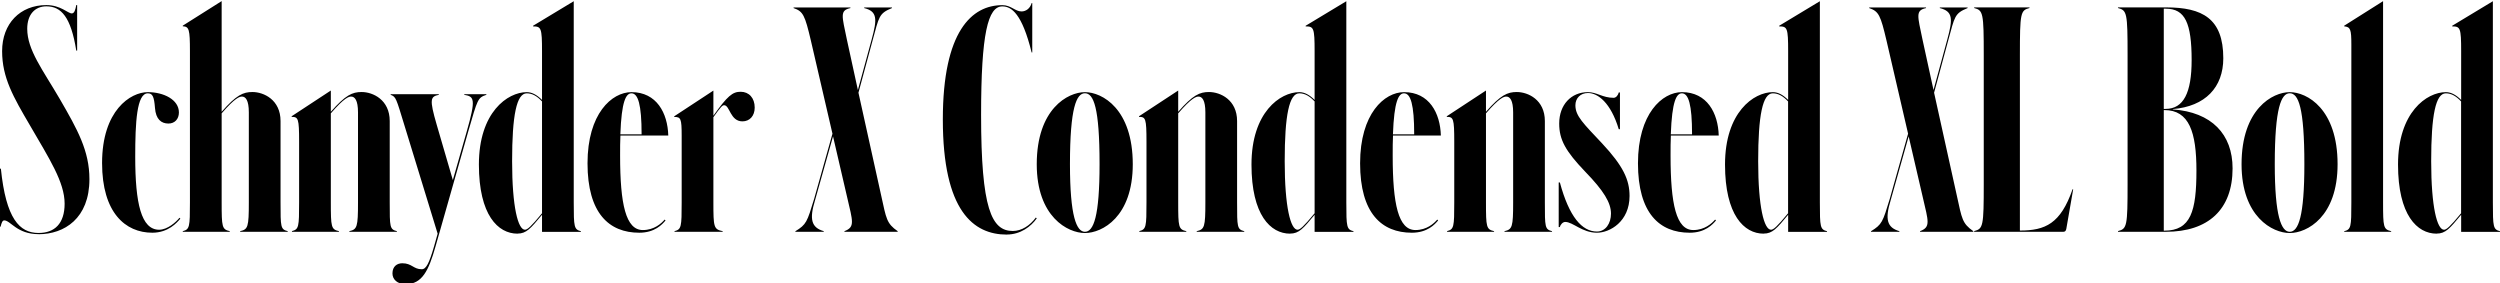 <?xml version="1.0" encoding="UTF-8"?>
<svg width="401.184" height="45.456" viewBox="0 0 401.184 45.456" version="1.1" xmlns="http://www.w3.org/2000/svg" xmlns:xlink="http://www.w3.org/1999/xlink">
 <path d="M6.19,7.87 c4.13,0,8.16,2.54,8.16,8.83 c0,4.56,-1.92,7.97,-4.75,12.86 c-2.74,4.7,-5.23,7.87,-5.23,11.28 c0,2.3,1.25,3.6,3.07,3.6 c2.4,0,3.94,-1.73,4.8,-7.1 l0.14,0 l0,7.3 l-0.14,0 c-0.14,-0.72,-0.29,-1.34,-0.72,-1.34 c-0.62,0,-1.78,1.34,-4.08,1.34 c-4.22,0,-7.1,-2.98,-7.1,-7.39 c0,-4.27,1.82,-7.39,4.46,-11.9 c3.12,-5.38,5.57,-9.12,5.57,-12.58 c0,-3.22,-1.63,-4.7,-4.18,-4.7 c-3.07,0,-5.23,2.3,-6.05,10.32 l-0.14,0 l0,-9.31 l0.1,0 c0.14,0.62,0.29,1.01,0.58,1.01 c1.01,0,2.02,-2.21,5.52,-2.21 Z M24.43,8.11 c2.59,0,3.98,1.63,4.51,2.26 l-0.14,0.14 c-0.53,-0.67,-1.92,-1.92,-3.26,-1.92 c-2.88,0,-3.84,4.22,-3.84,11.71 c0,5.52,0.24,10.18,2.02,10.18 c0.77,0,1.01,-0.53,1.15,-2.35 c0.14,-1.82,1.01,-2.5,2.16,-2.5 c1.01,0,1.68,0.72,1.68,1.78 c0,2.06,-2.45,3.26,-4.99,3.26 c-2.78,0,-7.34,-2.93,-7.34,-11.38 c0,-7.97,3.74,-11.18,8.06,-11.18 Z M29.33,8.26 l7.54,0 l0,0.1 c-1.25,0.29,-1.3,0.67,-1.3,4.61 l0,14.3 c2.16,2.5,2.88,2.69,3.26,2.69 c0.58,0,1.1,-0.58,1.1,-2.54 l0,-14.45 c0,-3.94,-0.14,-4.32,-1.39,-4.61 l0,-0.1 l7.63,0 l0,0.1 c-1.15,0.29,-1.15,0.67,-1.15,4.61 l0,13.06 c0,3.41,-2.69,4.66,-4.51,4.66 c-1.49,0,-2.59,-0.48,-4.94,-3.17 l0,17.76 l-6.24,-3.94 l0,-0.1 c1.01,-0.05,1.15,-0.48,1.15,-3.98 l0,-24.29 c0,-3.94,-0.05,-4.32,-1.15,-4.61 Z M46.85,8.26 l7.54,0 l0,0.1 c-1.25,0.29,-1.3,0.67,-1.3,4.61 l0,14.3 c2.16,2.5,2.88,2.69,3.26,2.69 c0.58,0,1.1,-0.58,1.1,-2.54 l0,-14.45 c0,-3.94,-0.14,-4.32,-1.39,-4.61 l0,-0.1 l7.63,0 l0,0.1 c-1.15,0.29,-1.15,0.67,-1.15,4.61 l0,13.06 c0,3.41,-2.69,4.66,-4.51,4.66 c-1.49,0,-2.59,-0.48,-4.94,-3.17 l0,3.41 l-6.29,-4.13 l0,-0.1 c1.06,0,1.2,-0.24,1.2,-3.98 l0,-9.74 c0,-3.94,-0.05,-4.32,-1.15,-4.61 Z M65.14,-0.14 c2.59,0,3.65,2.16,4.75,6.05 l5.23,18.38 c1.54,5.33,1.54,5.47,2.93,5.95 l0,0.1 l-3.55,0 l0,-0.1 c1.58,-0.29,1.92,-0.58,0.38,-5.95 l-2.21,-7.73 l-2.59,8.88 c-1.2,4.13,-1.01,4.51,0.34,4.8 l0,0.1 l-7.73,0 l0,-0.1 c0.86,-0.34,0.86,-0.48,2.21,-4.9 l5.33,-17.38 l-0.58,-2.06 c-0.77,-2.64,-1.25,-3.65,-1.97,-3.65 c-1.34,0,-1.58,0.96,-3.12,0.96 c-0.82,0,-1.58,-0.48,-1.58,-1.63 c0,-0.96,0.77,-1.73,2.16,-1.73 Z M83.04,7.97 c1.44,0,2.11,0.82,3.94,3.02 l0,-2.74 l6.24,0 l0,0.1 c-1.1,0.29,-1.15,0.67,-1.15,4.61 l0,32.3 l-6.53,-3.94 l0,-0.1 c1.3,0,1.44,-0.24,1.44,-3.98 l0,-7.82 c-0.77,0.77,-1.58,1.25,-2.45,1.25 c-3.07,0,-7.68,-3.22,-7.68,-11.62 c0,-8.11,3.07,-11.09,6.19,-11.09 Z M82.18,19.58 c0,7.39,0.72,10.9,2.35,10.9 c0.91,0,1.68,-0.48,2.45,-1.3 l0,-17.95 c-1.78,-2.16,-2.35,-2.64,-2.74,-2.64 c-1.1,0,-2.06,3.6,-2.06,10.99 Z M102.58,8.11 c2.5,0,3.7,1.34,4.22,1.97 l-0.14,0.14 c-0.53,-0.62,-1.68,-1.68,-3.5,-1.68 c-2.74,0,-3.65,4.13,-3.65,11.95 c0,1.2,0,2.3,0.05,3.22 l7.68,0 c-0.1,3.6,-1.87,6.96,-5.9,6.96 c-3.17,0,-7.06,-3.46,-7.06,-11.42 c0,-8.02,3.46,-11.14,8.3,-11.14 Z M101.33,30.48 c1.06,0,1.63,-1.78,1.63,-6.58 l-3.41,0 c0.19,5.33,0.91,6.58,1.78,6.58 Z M108.24,8.26 l7.73,0 l0,0.1 c-1.44,0.29,-1.49,0.67,-1.49,4.61 l0,13.68 c1.2,1.68,1.44,1.92,1.73,1.92 c0.91,0,0.96,-2.59,2.93,-2.59 c1.15,0,1.97,0.86,1.97,2.21 c0,1.54,-0.91,2.54,-2.26,2.54 c-1.3,0,-2.11,-0.67,-4.37,-3.84 l0,4.03 l-6.29,-4.13 l0,-0.1 c1.06,0,1.2,-0.24,1.2,-3.02 l0,-10.7 c0,-3.94,-0.05,-4.32,-1.15,-4.61 Z M127.63,8.26 l4.56,0 l0,0.1 c-1.97,0.58,-2.35,1.87,-1.39,4.99 l2.88,10.22 l2.26,-9.74 c0.91,-3.94,1.3,-4.8,-0.43,-5.47 l0,-0.1 l8.54,0 l0,0.1 c-1.78,1.25,-1.82,1.97,-2.64,5.71 l-3.65,16.51 l2.26,8.35 c1.06,3.89,1.01,4.37,3.12,5.23 l0,0.1 l-4.46,0 l0,-0.1 c2.11,-0.53,2.11,-1.73,1.2,-5.04 l-2.21,-8.11 l-1.78,8.16 c-0.77,3.74,-1.15,4.61,0.58,4.99 l0,0.1 l-9.12,0 l0,-0.1 c1.54,-0.53,1.82,-1.15,2.78,-5.23 l3.46,-14.93 l-2.93,-10.42 c-1.15,-3.79,-1.25,-4.13,-3.02,-5.23 Z M161.57,7.82 c2.21,0,3.89,1.3,4.8,2.59 l-0.14,0.14 c-0.96,-1.3,-2.3,-2.16,-3.7,-2.16 c-3.41,0,-5.09,3.55,-5.09,18.62 c0,13.1,1.1,17.42,3.41,17.42 c1.49,0,3.17,-1.2,4.7,-7.39 l0.1,0 l0,7.92 l-0.1,0 c-0.24,-0.86,-0.91,-1.34,-1.63,-1.34 c-1.01,0,-1.68,1.01,-3.07,1.01 c-4.9,0,-9.55,-4.18,-9.55,-18.34 c0,-14.74,4.94,-18.48,10.27,-18.48 Z M174.1,8.06 c2.78,0,7.68,2.59,7.68,11.04 c0,8.88,-4.9,11.57,-7.68,11.57 c-2.74,0,-7.73,-2.69,-7.73,-11.57 c0,-8.45,4.99,-11.04,7.73,-11.04 Z M174.1,8.26 c-1.34,0,-2.4,2.45,-2.4,10.85 c0,9.12,1.06,11.38,2.4,11.38 c1.39,0,2.35,-2.26,2.35,-11.38 c0,-8.4,-0.96,-10.85,-2.35,-10.85 Z M182.83,8.26 l7.54,0 l0,0.1 c-1.25,0.29,-1.3,0.67,-1.3,4.61 l0,14.3 c2.16,2.5,2.88,2.69,3.26,2.69 c0.58,0,1.1,-0.58,1.1,-2.54 l0,-14.45 c0,-3.94,-0.14,-4.32,-1.39,-4.61 l0,-0.1 l7.63,0 l0,0.1 c-1.15,0.29,-1.15,0.67,-1.15,4.61 l0,13.06 c0,3.41,-2.69,4.66,-4.51,4.66 c-1.49,0,-2.59,-0.48,-4.94,-3.17 l0,3.41 l-6.29,-4.13 l0,-0.1 c1.06,0,1.2,-0.24,1.2,-3.98 l0,-9.74 c0,-3.94,-0.05,-4.32,-1.15,-4.61 Z M207.02,7.97 c1.44,0,2.11,0.82,3.94,3.02 l0,-2.74 l6.24,0 l0,0.1 c-1.1,0.29,-1.15,0.67,-1.15,4.61 l0,32.3 l-6.53,-3.94 l0,-0.1 c1.3,0,1.44,-0.24,1.44,-3.98 l0,-7.82 c-0.77,0.77,-1.58,1.25,-2.45,1.25 c-3.07,0,-7.68,-3.22,-7.68,-11.62 c0,-8.11,3.07,-11.09,6.19,-11.09 Z M206.16,19.58 c0,7.39,0.72,10.9,2.35,10.9 c0.91,0,1.68,-0.48,2.45,-1.3 l0,-17.95 c-1.78,-2.16,-2.35,-2.64,-2.74,-2.64 c-1.1,0,-2.06,3.6,-2.06,10.99 Z M226.56,8.11 c2.5,0,3.7,1.34,4.22,1.97 l-0.14,0.14 c-0.53,-0.62,-1.68,-1.68,-3.5,-1.68 c-2.74,0,-3.65,4.13,-3.65,11.95 c0,1.2,0,2.3,0.05,3.22 l7.68,0 c-0.1,3.6,-1.87,6.96,-5.9,6.96 c-3.17,0,-7.06,-3.46,-7.06,-11.42 c0,-8.02,3.46,-11.14,8.3,-11.14 Z M225.31,30.48 c1.06,0,1.63,-1.78,1.63,-6.58 l-3.41,0 c0.19,5.33,0.91,6.58,1.78,6.58 Z M232.22,8.26 l7.54,0 l0,0.1 c-1.25,0.29,-1.3,0.67,-1.3,4.61 l0,14.3 c2.16,2.5,2.88,2.69,3.26,2.69 c0.58,0,1.1,-0.58,1.1,-2.54 l0,-14.45 c0,-3.94,-0.14,-4.32,-1.39,-4.61 l0,-0.1 l7.63,0 l0,0.1 c-1.15,0.29,-1.15,0.67,-1.15,4.61 l0,13.06 c0,3.41,-2.69,4.66,-4.51,4.66 c-1.49,0,-2.59,-0.48,-4.94,-3.17 l0,3.41 l-6.29,-4.13 l0,-0.1 c1.06,0,1.2,-0.24,1.2,-3.98 l0,-9.74 c0,-3.94,-0.05,-4.32,-1.15,-4.61 Z M256.27,8.3 c-2.4,0,-4.46,2.35,-5.95,7.87 l-0.19,0 l0,-7.15 l0.19,0 c0.1,0.43,0.48,0.82,0.86,0.82 c1.25,0,2.69,-1.73,5.09,-1.73 c2.06,0,5.23,1.78,5.23,5.9 c0,2.59,-1.01,4.8,-4.42,8.45 c-2.98,3.17,-4.27,4.37,-4.27,6.1 c0,1.15,0.82,1.97,2.02,1.97 c1.58,0,3.65,-1.54,4.94,-5.81 l0.19,0 l0,5.9 l-0.19,0 c-0.1,-0.43,-0.43,-0.86,-0.82,-0.86 c-1.78,0,-2.69,0.91,-4.13,0.91 c-2.69,0,-4.61,-2.02,-4.61,-5.04 c0,-2.59,1.01,-4.42,4.18,-7.73 c2.98,-3.07,4.13,-4.99,4.13,-6.72 c0,-1.58,-0.86,-2.88,-2.26,-2.88 Z M271.15,8.11 c2.5,0,3.7,1.34,4.22,1.97 l-0.14,0.14 c-0.53,-0.62,-1.68,-1.68,-3.5,-1.68 c-2.74,0,-3.65,4.13,-3.65,11.95 c0,1.2,0,2.3,0.05,3.22 l7.68,0 c-0.1,3.6,-1.87,6.96,-5.9,6.96 c-3.17,0,-7.06,-3.46,-7.06,-11.42 c0,-8.02,3.46,-11.14,8.3,-11.14 Z M269.9,30.48 c1.06,0,1.63,-1.78,1.63,-6.58 l-3.41,0 c0.19,5.33,0.91,6.58,1.78,6.58 Z M283.01,7.97 c1.44,0,2.11,0.82,3.94,3.02 l0,-2.74 l6.24,0 l0,0.1 c-1.1,0.29,-1.15,0.67,-1.15,4.61 l0,32.3 l-6.53,-3.94 l0,-0.1 c1.3,0,1.44,-0.24,1.44,-3.98 l0,-7.82 c-0.77,0.77,-1.58,1.25,-2.45,1.25 c-3.07,0,-7.68,-3.22,-7.68,-11.62 c0,-8.11,3.07,-11.09,6.19,-11.09 Z M282.14,19.58 c0,7.39,0.72,10.9,2.35,10.9 c0.91,0,1.68,-0.48,2.45,-1.3 l0,-17.95 c-1.78,-2.16,-2.35,-2.64,-2.74,-2.64 c-1.1,0,-2.06,3.6,-2.06,10.99 Z M300.24,8.26 l4.56,0 l0,0.1 c-1.97,0.58,-2.35,1.87,-1.39,4.99 l2.88,10.22 l2.26,-9.74 c0.91,-3.94,1.3,-4.8,-0.43,-5.47 l0,-0.1 l8.54,0 l0,0.1 c-1.78,1.25,-1.82,1.97,-2.64,5.71 l-3.65,16.51 l2.26,8.35 c1.06,3.89,1.01,4.37,3.12,5.23 l0,0.1 l-4.46,0 l0,-0.1 c2.11,-0.53,2.11,-1.73,1.2,-5.04 l-2.21,-8.11 l-1.78,8.16 c-0.77,3.74,-1.15,4.61,0.58,4.99 l0,0.1 l-9.12,0 l0,-0.1 c1.54,-0.53,1.82,-1.15,2.78,-5.23 l3.46,-14.93 l-2.93,-10.42 c-1.15,-3.79,-1.25,-4.13,-3.02,-5.23 Z M316.8,8.26 l14.26,0 c0.19,0,0.43,0,0.53,0.48 l1.1,6.34 l-0.1,0 c-1.92,-5.52,-4.37,-6.62,-8.45,-6.62 l0,28.13 c0,6.82,0.1,7.2,1.54,7.58 l0,0.1 l-8.88,0 l0,-0.1 c1.44,-0.38,1.54,-0.77,1.54,-7.58 l0,-20.64 c0,-6.82,-0.1,-7.2,-1.54,-7.58 Z M339.89,8.26 l7.68,0 c6.77,0,10.7,3.55,10.7,10.18 c0,5.47,-3.36,9.02,-9.6,9.46 l0,0.05 c5.23,0.43,8.11,3.5,8.11,8.16 c0,6.38,-3.36,8.16,-9.17,8.16 l-7.73,0 l0,-0.1 c1.44,-0.38,1.54,-0.77,1.54,-7.58 l0,-20.64 c0,-6.82,-0.1,-7.2,-1.54,-7.58 Z M347.57,44.06 c3.07,0,4.13,-2.3,4.13,-8.26 c0,-5.23,-1.3,-7.82,-4.18,-7.82 l-0.29,0 l0,16.08 Z M347.33,27.79 c3.98,0,5.14,-3.55,5.14,-9.7 c0,-6.53,-0.91,-9.65,-5.14,-9.65 l-0.1,0 l0,19.34 Z M367.44,8.06 c2.78,0,7.68,2.59,7.68,11.04 c0,8.88,-4.9,11.57,-7.68,11.57 c-2.74,0,-7.73,-2.69,-7.73,-11.57 c0,-8.45,4.99,-11.04,7.73,-11.04 Z M367.44,8.26 c-1.34,0,-2.4,2.45,-2.4,10.85 c0,9.12,1.06,11.38,2.4,11.38 c1.39,0,2.35,-2.26,2.35,-11.38 c0,-8.4,-0.96,-10.85,-2.35,-10.85 Z M376.18,8.26 l7.54,0 l0,0.1 c-1.25,0.29,-1.3,0.67,-1.3,4.61 l0,32.3 l-6.24,-3.94 l0,-0.1 c1.01,-0.1,1.15,-0.48,1.15,-2.93 l0,-25.34 c0,-3.94,-0.05,-4.32,-1.15,-4.61 Z M391.01,7.97 c1.44,0,2.11,0.82,3.94,3.02 l0,-2.74 l6.24,0 l0,0.1 c-1.1,0.29,-1.15,0.67,-1.15,4.61 l0,32.3 l-6.53,-3.94 l0,-0.1 c1.3,0,1.44,-0.24,1.44,-3.98 l0,-7.82 c-0.77,0.77,-1.58,1.25,-2.45,1.25 c-3.07,0,-7.68,-3.22,-7.68,-11.62 c0,-8.11,3.07,-11.09,6.19,-11.09 Z M390.14,19.58 c0,7.39,0.72,10.9,2.35,10.9 c0.91,0,1.68,-0.48,2.45,-1.3 l0,-17.95 c-1.78,-2.16,-2.35,-2.64,-2.74,-2.64 c-1.1,0,-2.06,3.6,-2.06,10.99 Z M390.14,19.58" fill="rgb(0,0,0)" transform="matrix(1,0,0,-1,0.0,45.456)"/>
</svg>